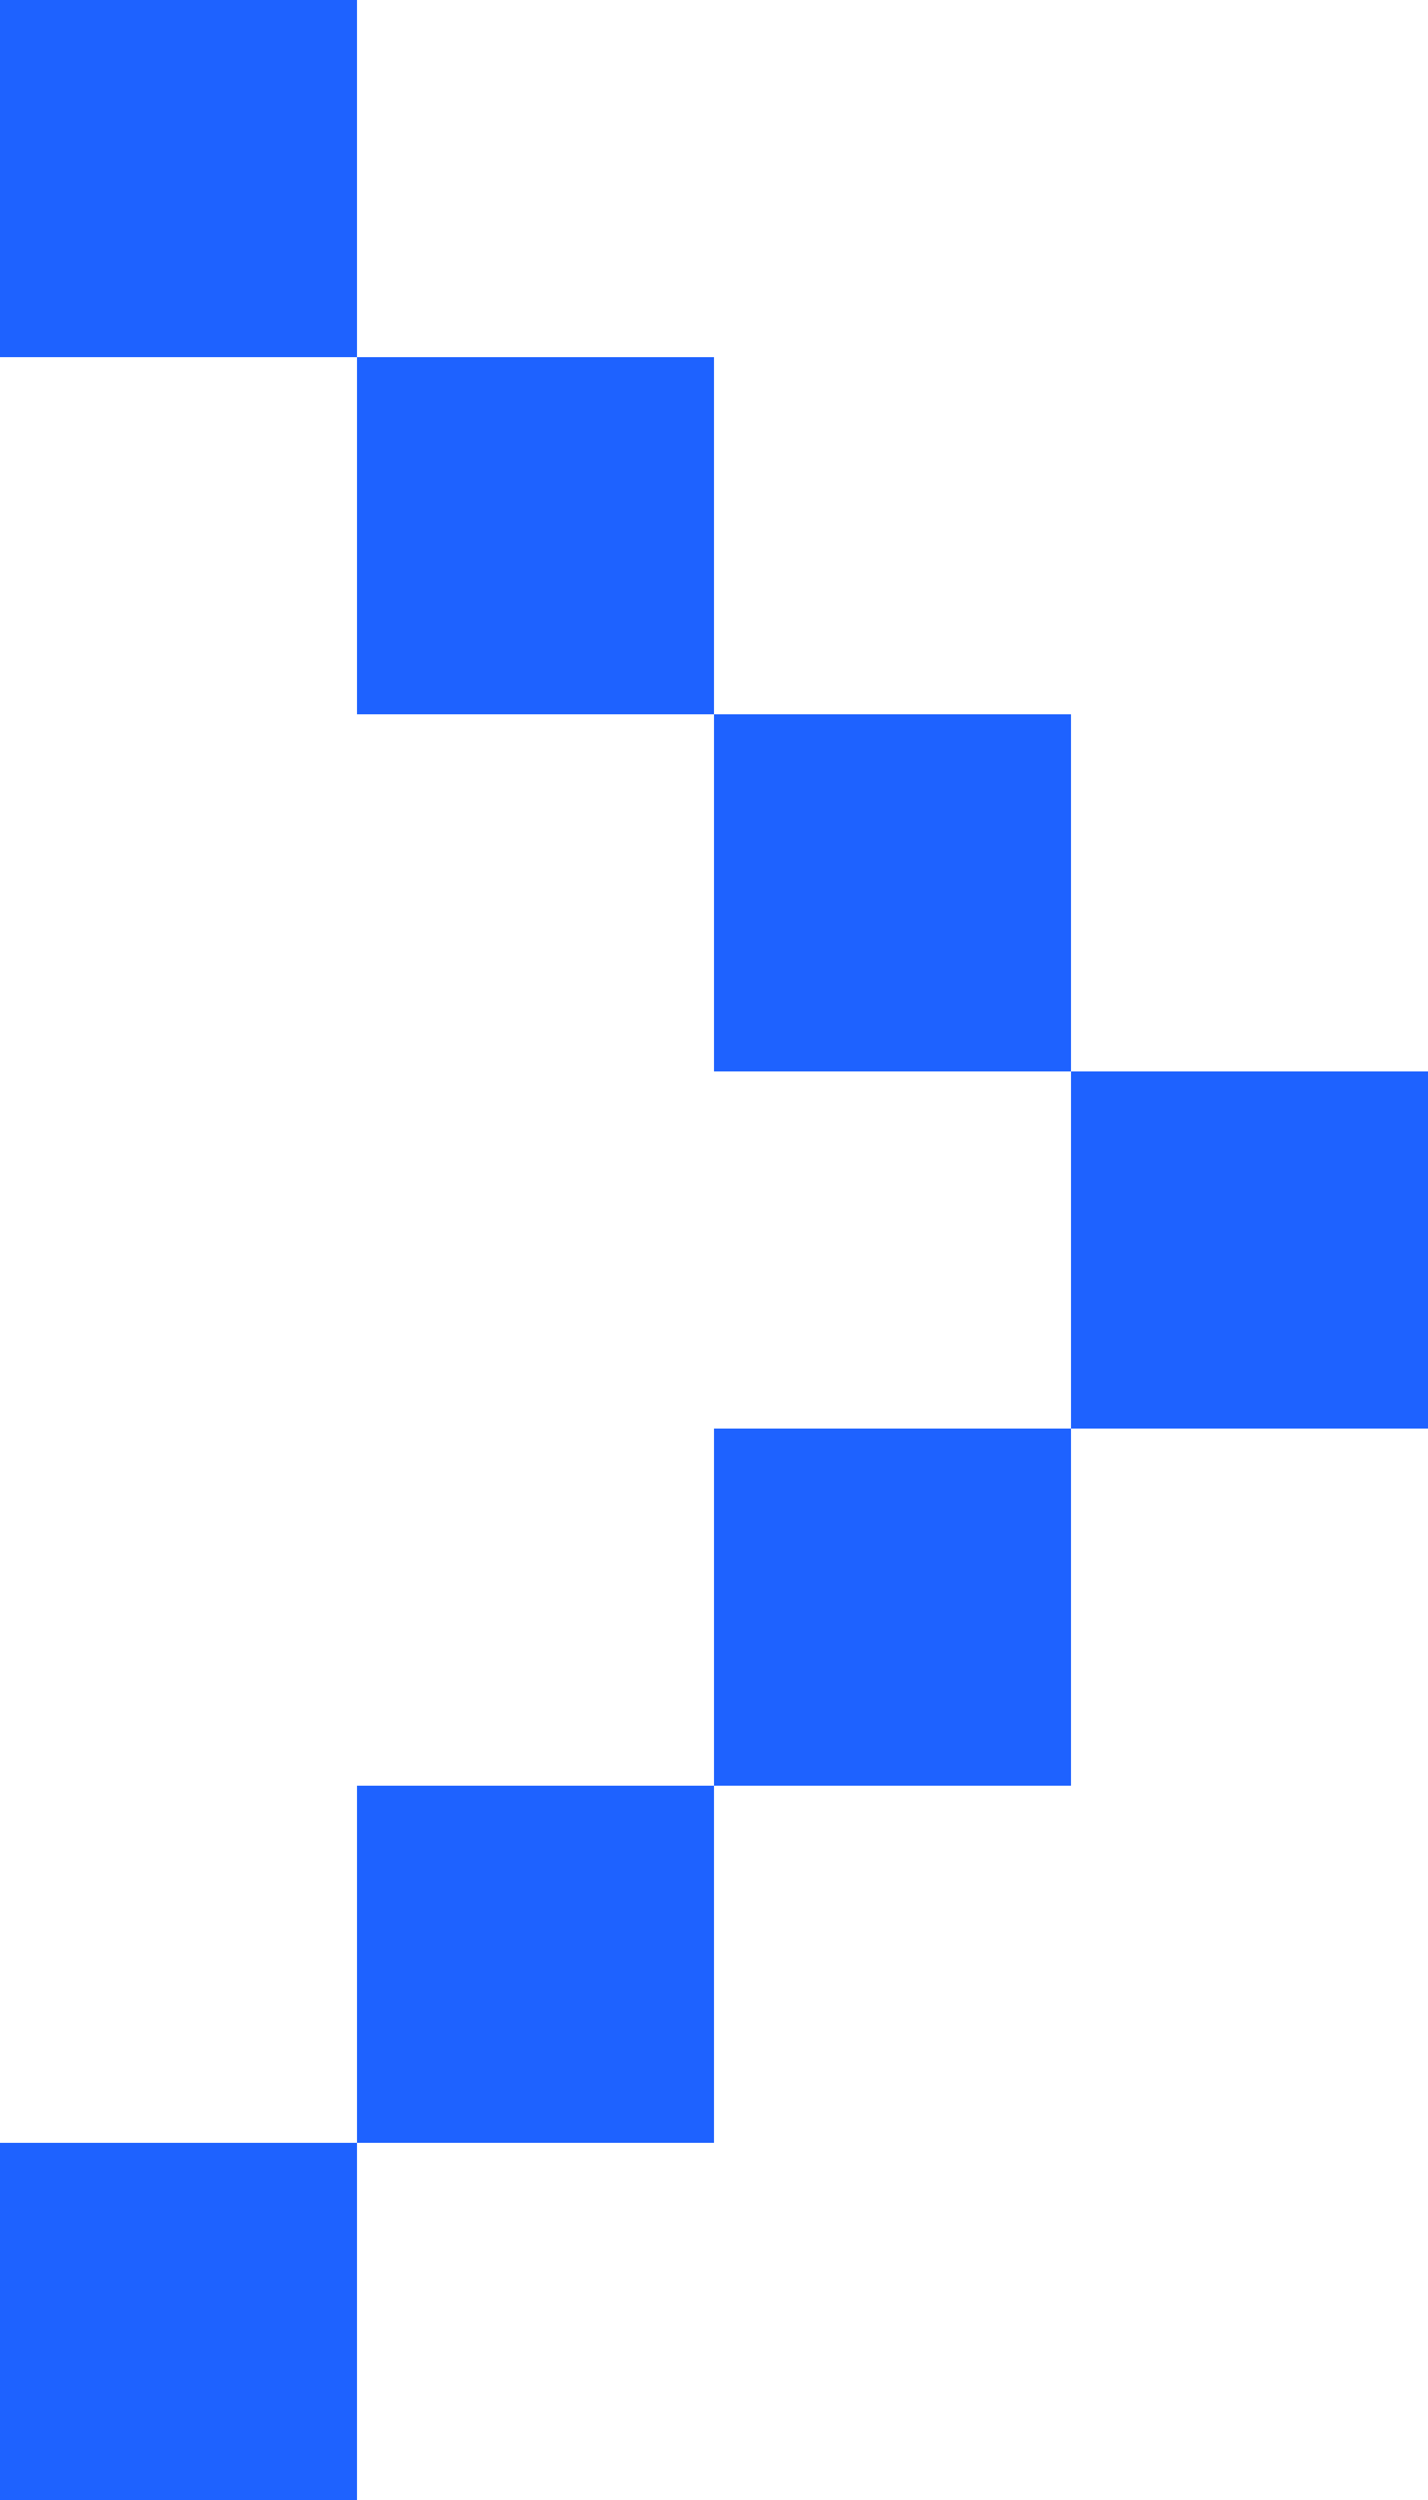 <svg width="16" height="28" viewBox="0 0 16 28" fill="none" xmlns="http://www.w3.org/2000/svg">
<g clip-path="url(#clip0_2894_1679)">
<path d="M4 0H0V4H4V0Z" fill="#1E62FF"/>
<path d="M8 4H4V8H8V4Z" fill="#1E62FF"/>
<path d="M12 8H8V12H12V8Z" fill="#1E62FF"/>
<path d="M12 16H8V20H12V16Z" fill="#1E62FF"/>
<path d="M8 20H4V24H8V20Z" fill="#1E62FF"/>
<path d="M4 24H0V28H4V24Z" fill="#1E62FF"/>
<path d="M16 12H12V16H16V12Z" fill="#1E62FF"/>
</g>
<defs>
<clipPath id="clip0_2894_1679">
<rect width="16" height="28" fill="white"/>
</clipPath>
</defs>
</svg>
